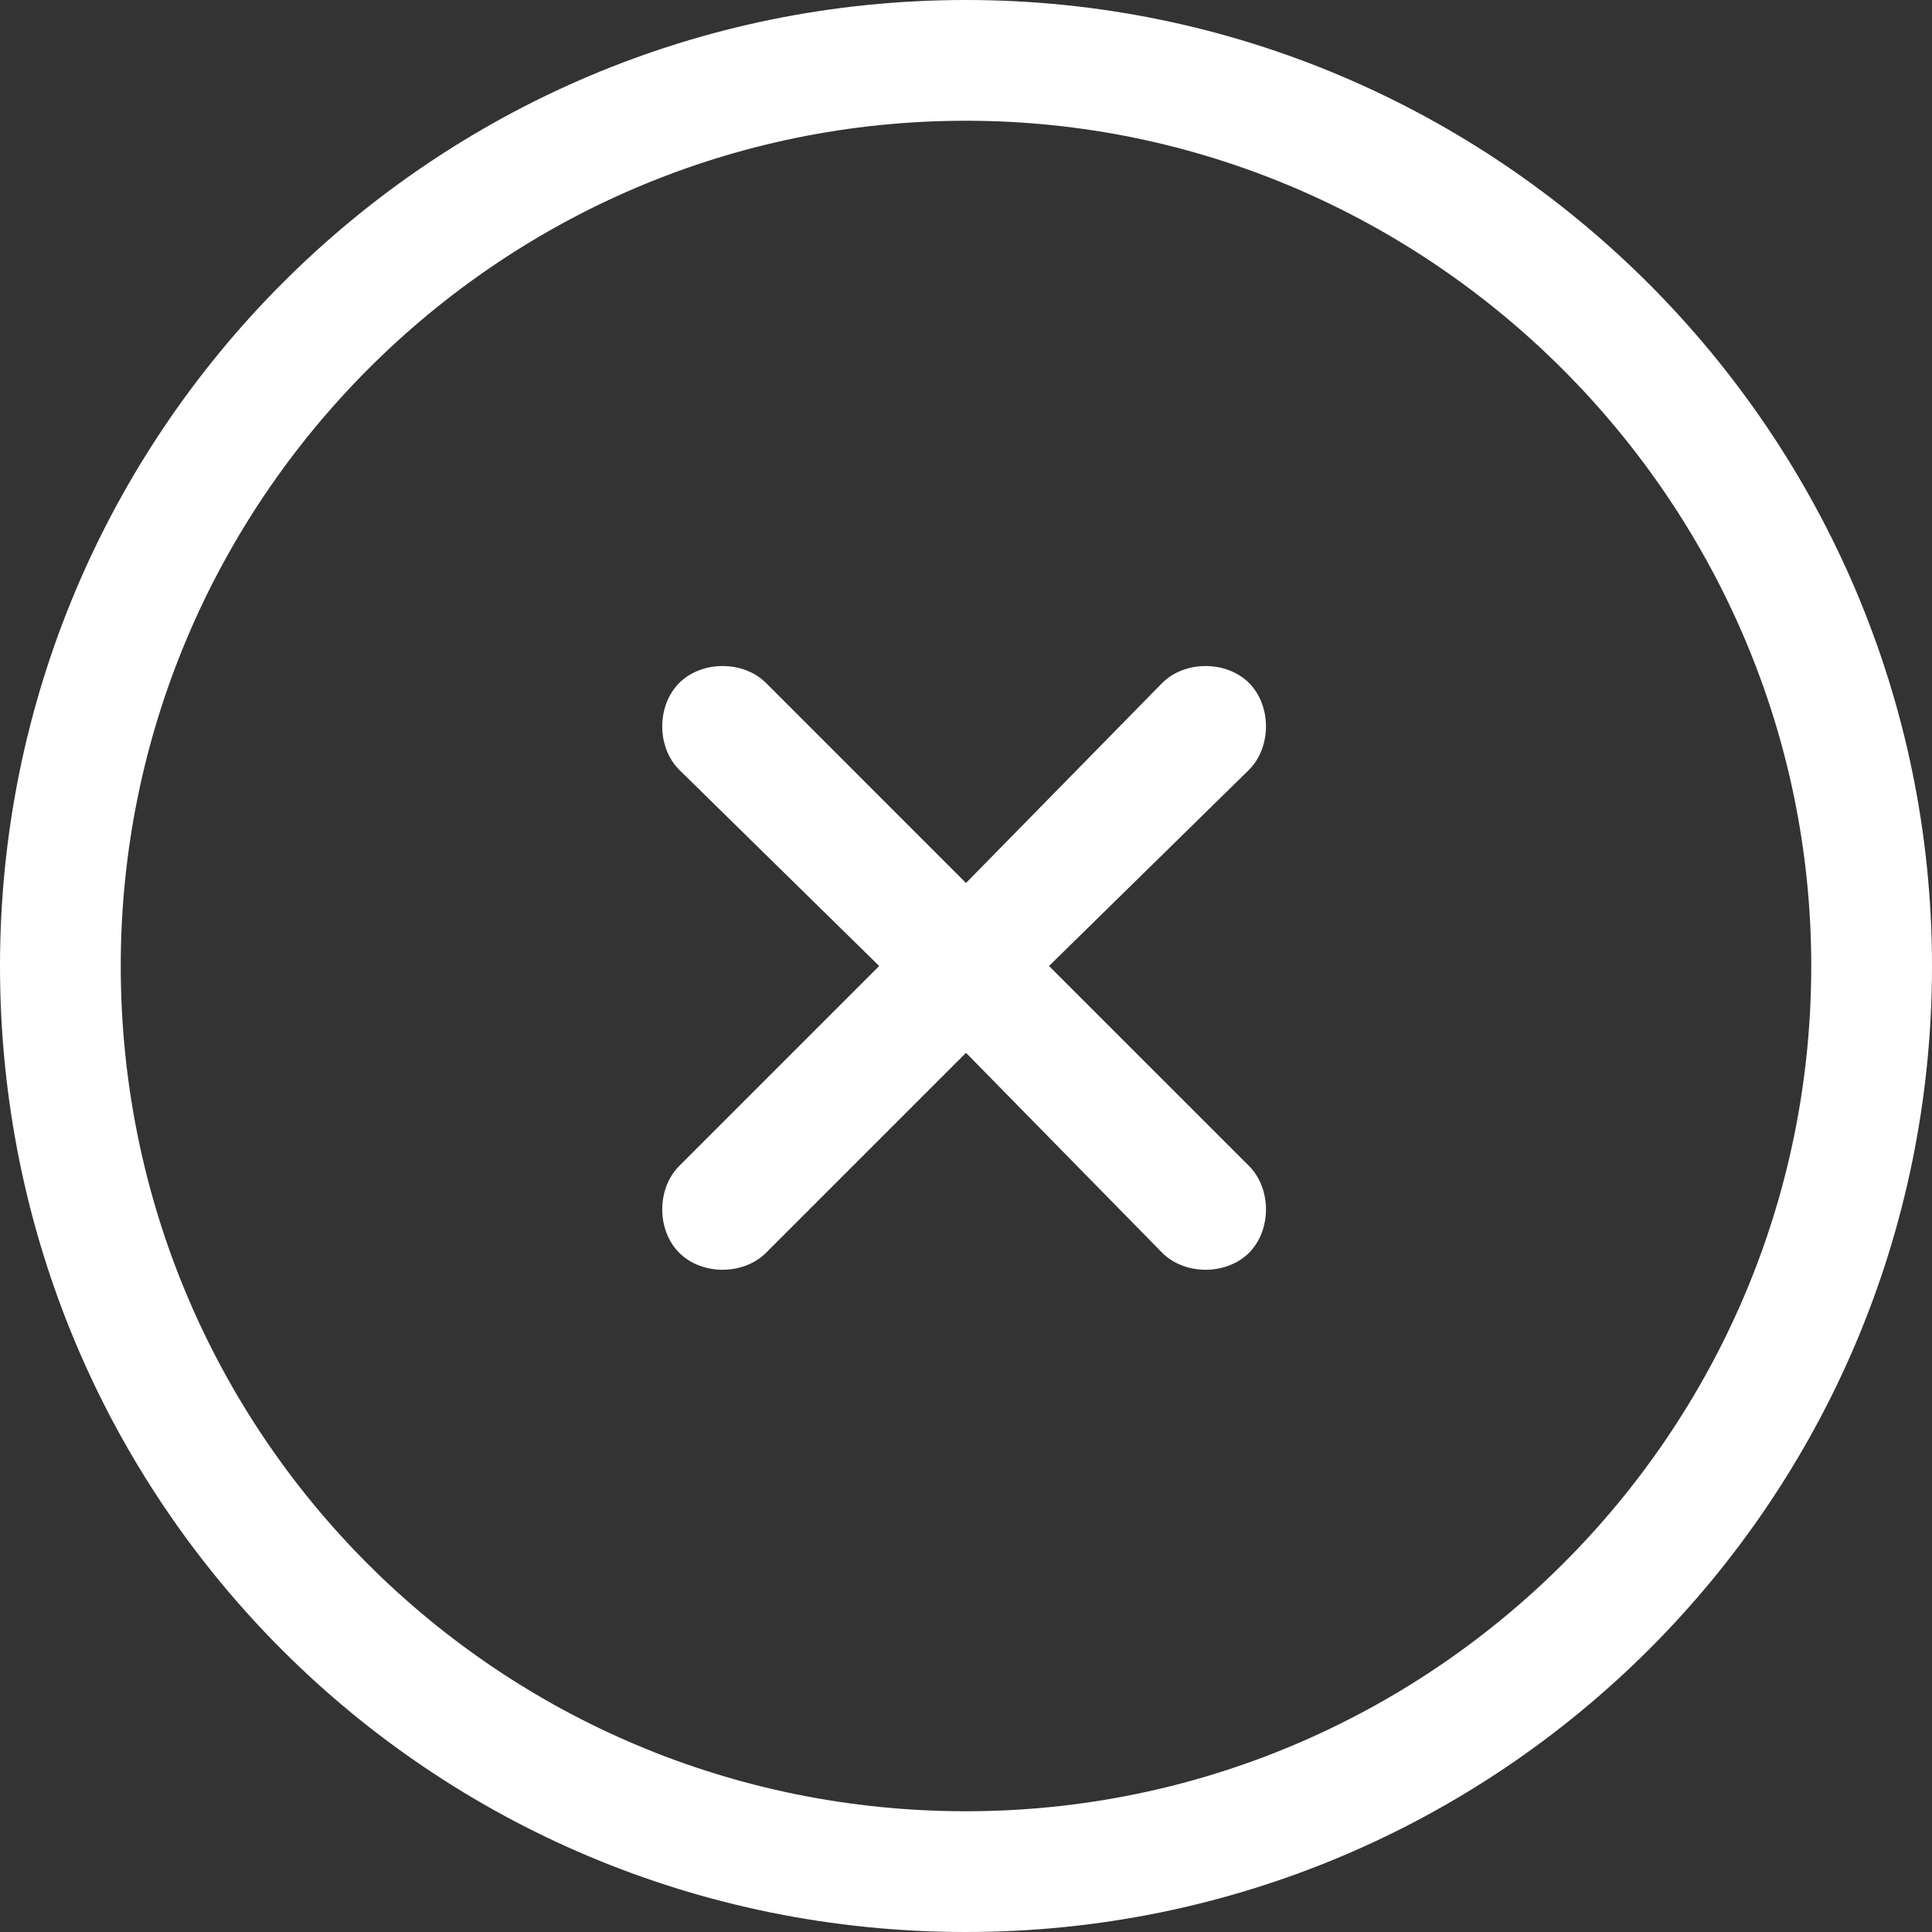 <svg width="32" height="32" viewBox="0 0 32 32" fill="none" xmlns="http://www.w3.org/2000/svg">
<rect x="0" y="0" width="32" height="32" fill="#333333" stroke="none"/>
<path d="M11.25 11.312C11.625 10.938 12.312 10.938 12.688 11.312L16 14.625L19.25 11.312C19.625 10.938 20.312 10.938 20.688 11.312C21.062 11.688 21.062 12.375 20.688 12.75L17.375 16L20.688 19.312C21.062 19.688 21.062 20.375 20.688 20.75C20.312 21.125 19.625 21.125 19.25 20.75L16 17.438L12.688 20.75C12.312 21.125 11.625 21.125 11.25 20.75C10.875 20.375 10.875 19.688 11.25 19.312L14.562 16L11.25 12.75C10.875 12.375 10.875 11.688 11.25 11.312ZM32 16C32 24.875 24.812 32 16 32C7.125 32 0 24.875 0 16C0 7.188 7.125 0 16 0C24.812 0 32 7.188 32 16ZM16 2C8.25 2 2 8.312 2 16C2 23.75 8.25 30 16 30C23.688 30 30 23.75 30 16C30 8.312 23.688 2 16 2Z" fill="white"/>
</svg>
